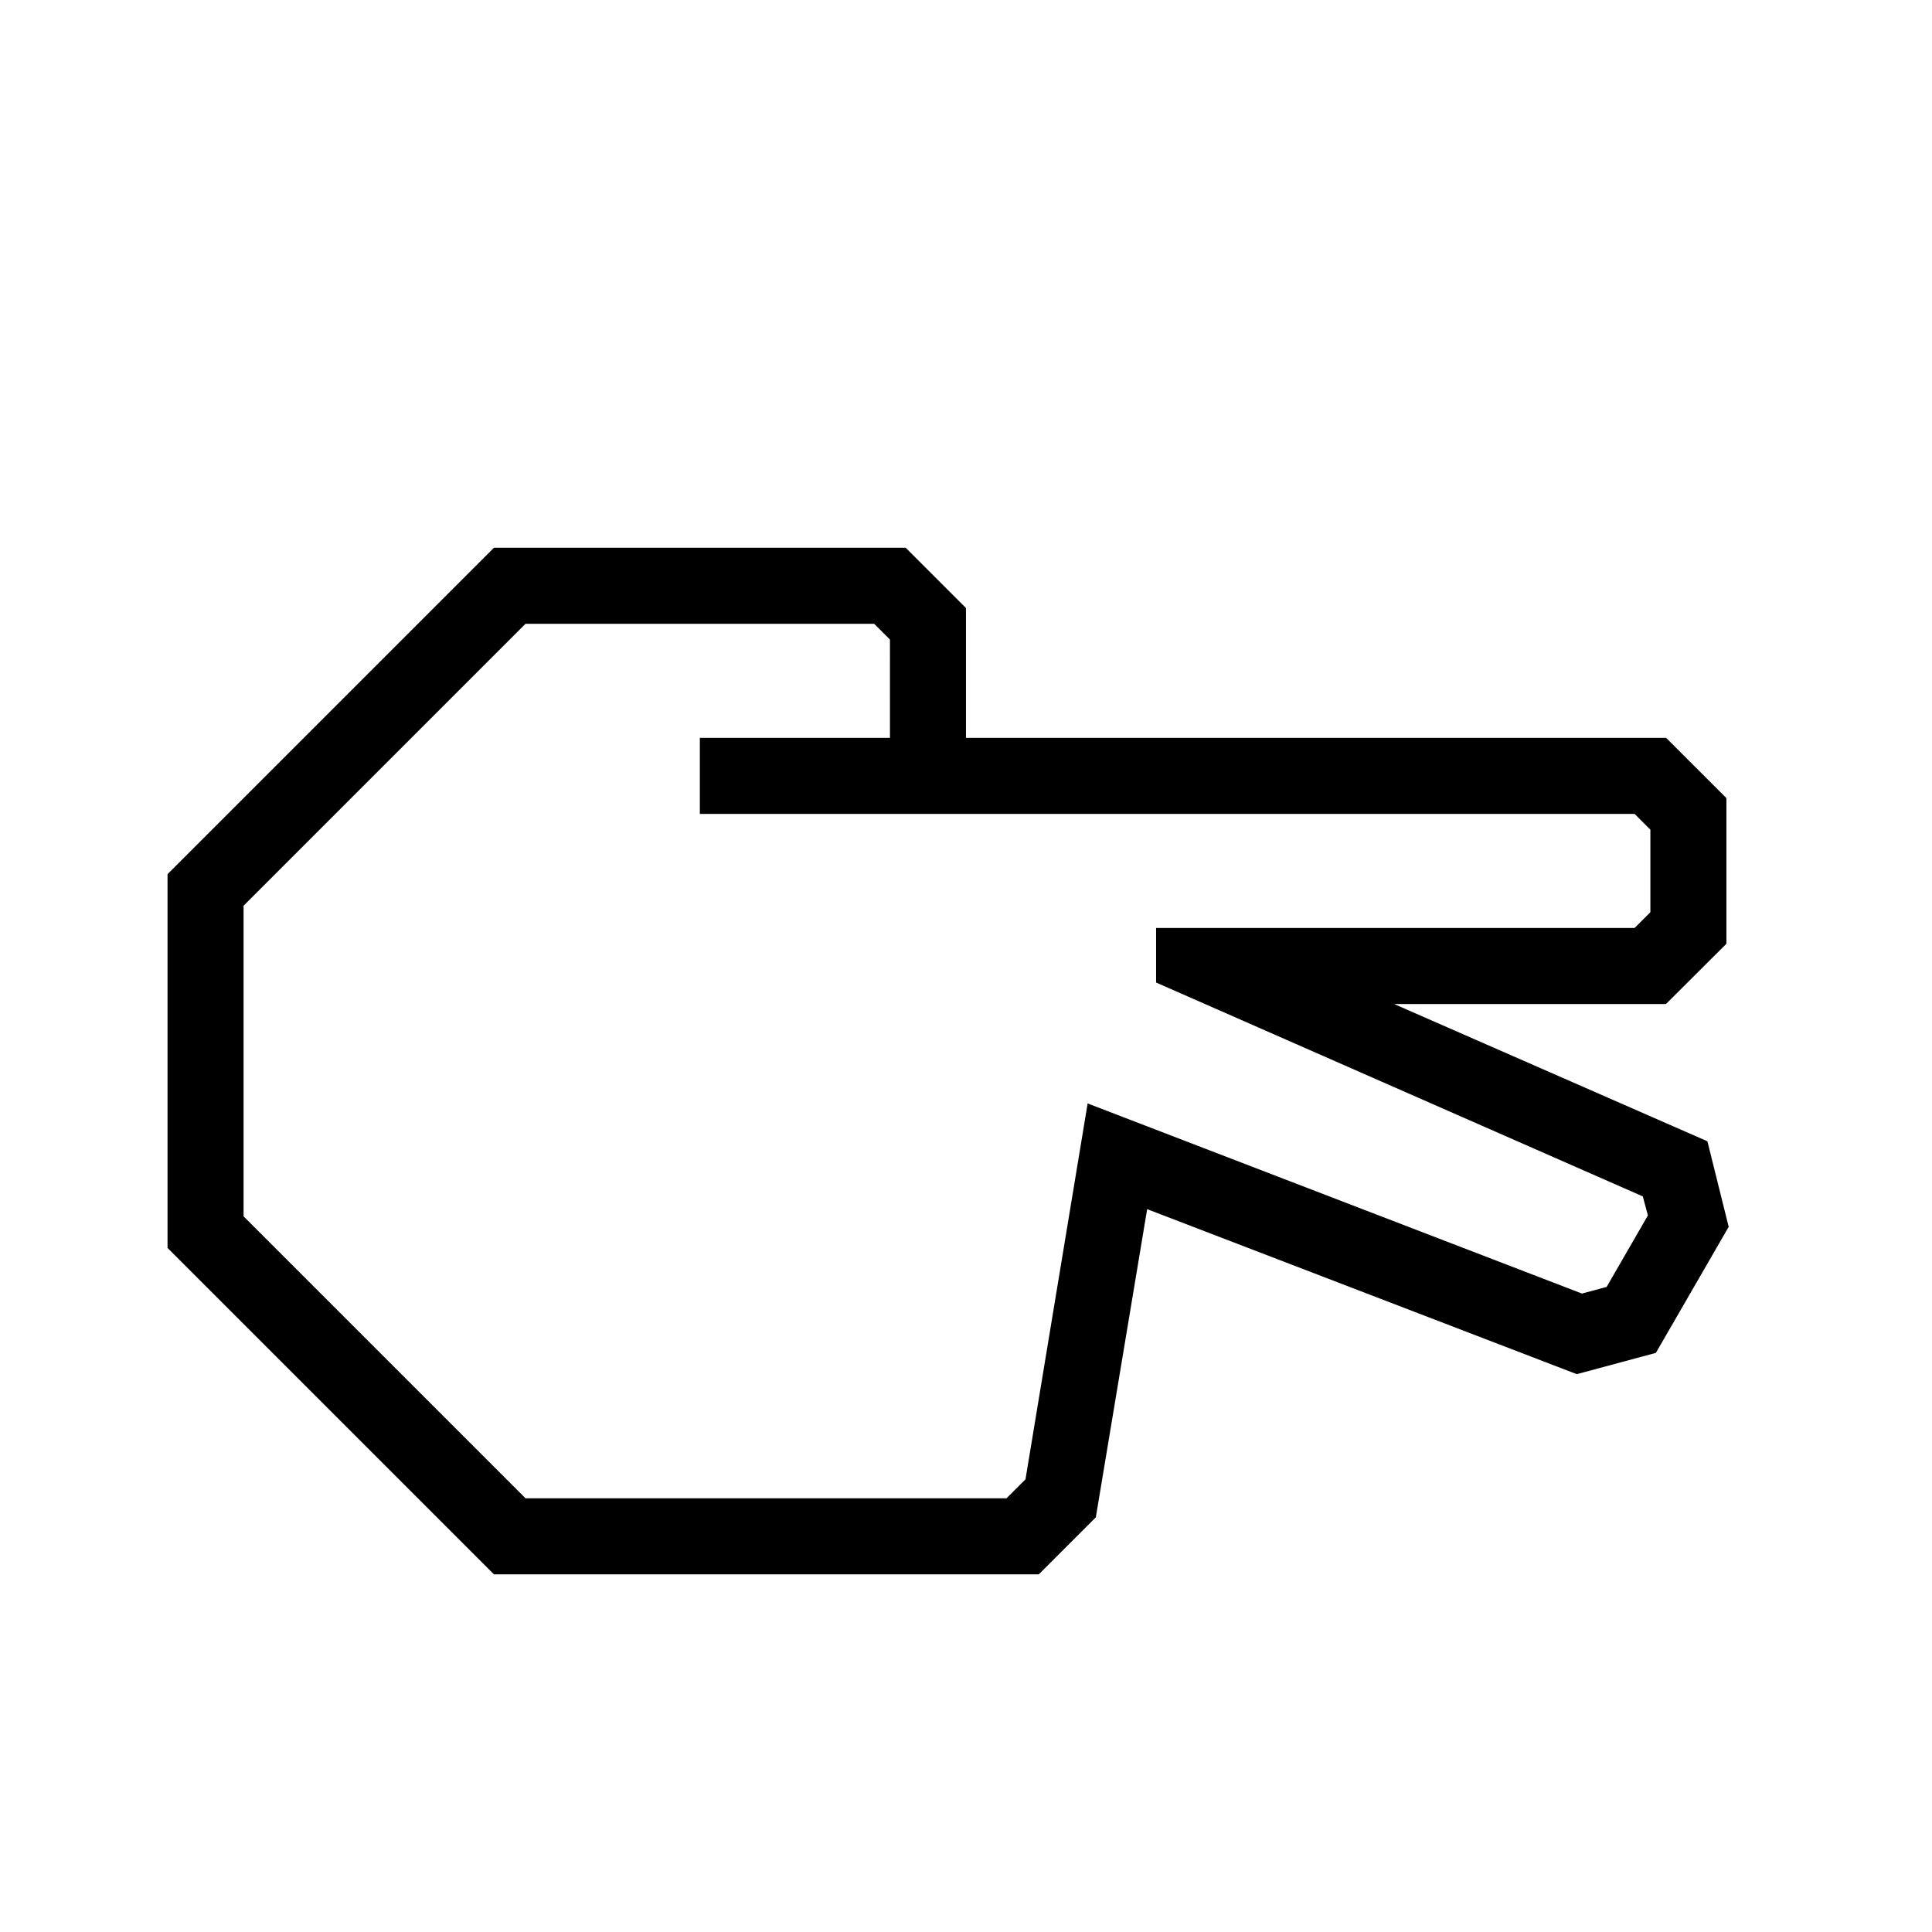 <?xml version="1.0" encoding="UTF-8"?>
<!-- The Best Svg Icon site in the world: iconSvg.co, Visit us! https://iconsvg.co -->
<svg fill="#000000" width="800px" height="800px" version="1.1" viewBox="144 144 512 512" xmlns="http://www.w3.org/2000/svg">
 <path d="m596.48 446.45-83.027-36.375h72.043l16.023-15.969v-38.594l-15.973-15.969h-185.55v-34.41l-15.973-15.973h-109.12l-86.504 86.504v99.051l86.504 86.504h144.39l15.113-15.113 13.602-81.668 113.86 43.73 20.957-5.644 19.297-33.402zm-26.703 38.594-6.551 1.762-130.99-50.383-16.469 99.605-5.039 5.039h-127.46l-74.715-74.715v-82.324l74.715-74.715h92.398l4.18 4.18 0.004 26.051h-50.383v20.152h247.72l4.18 4.18v21.867l-4.18 4.18h-126.81v14.461l128.98 56.676 1.359 5.039z"/>
</svg>